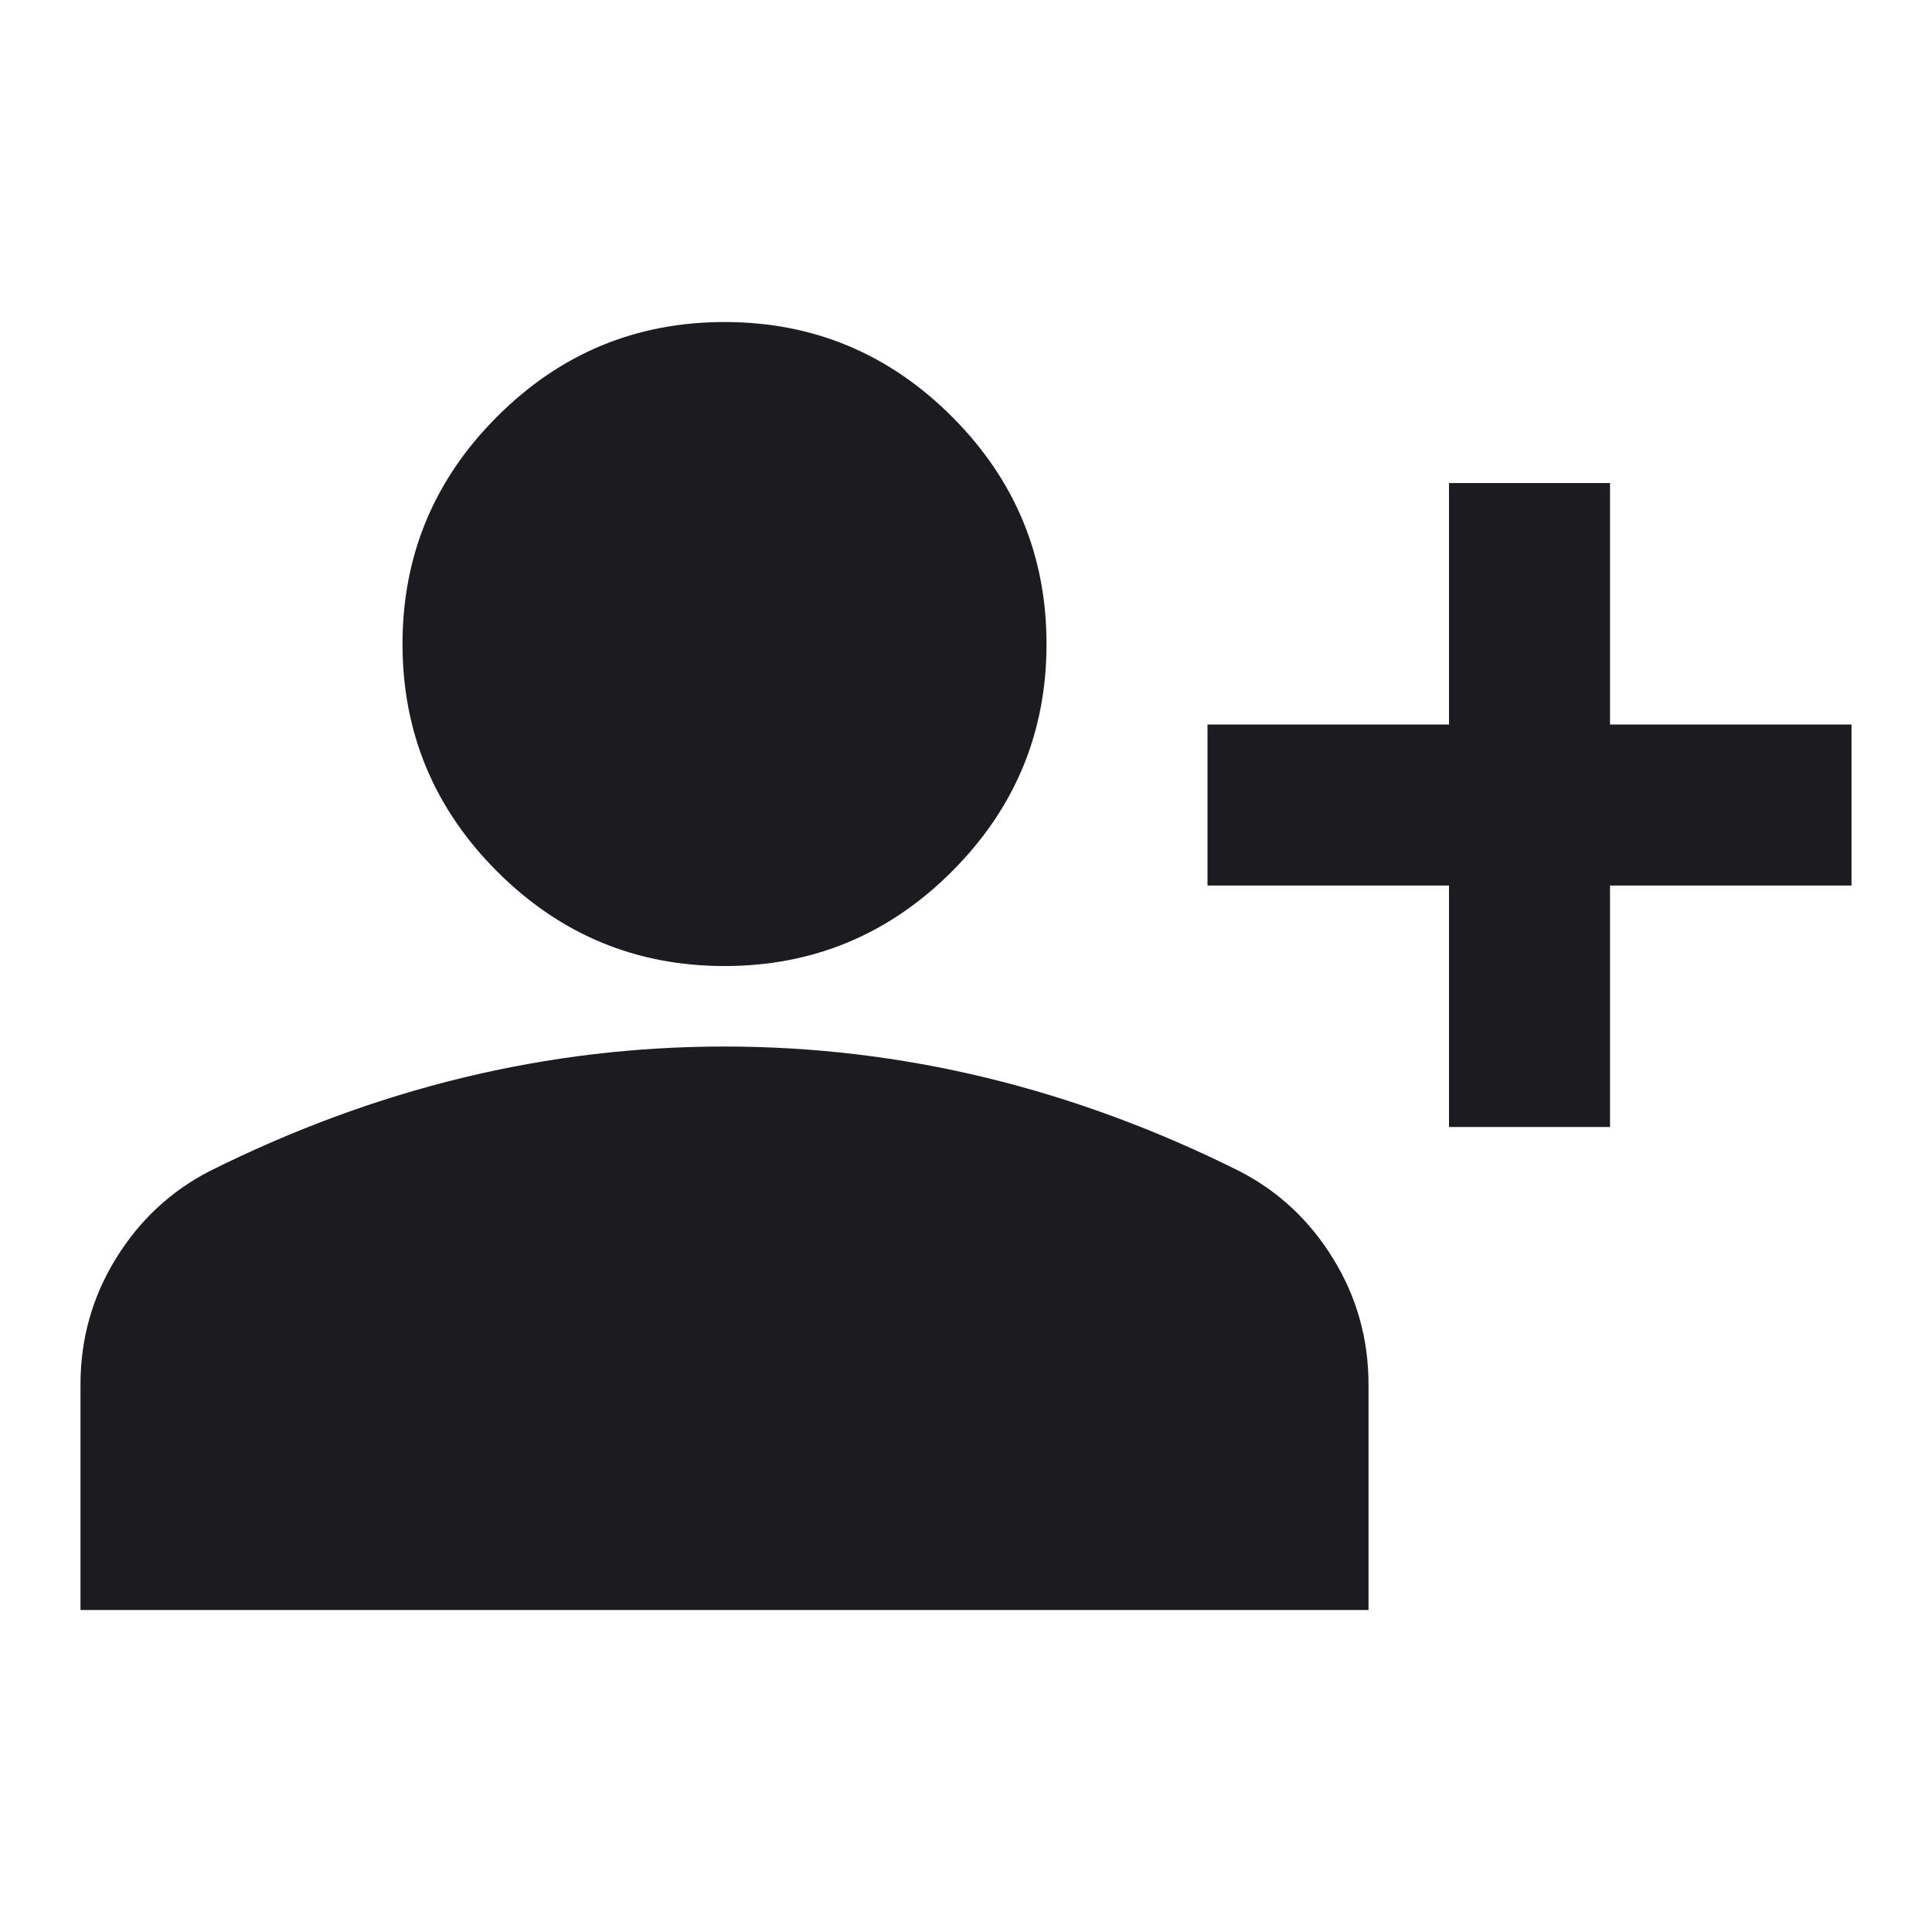 <svg width="50" height="50" viewBox="0 0 50 50" fill="none" xmlns="http://www.w3.org/2000/svg">
<mask id="mask0_2507_699" style="mask-type:alpha" maskUnits="userSpaceOnUse" x="0" y="0" width="50" height="50">
<rect width="50" height="50" fill="#D9D9D9"/>
</mask>
<g mask="url(#mask0_2507_699)">
<path d="M37.5 29.167V22.917H31.25V18.751H37.5V12.501H41.667V18.751H47.917V22.917H41.667V29.167H37.5ZM18.75 25.001C16.459 25.001 14.497 24.185 12.865 22.553C11.233 20.921 10.417 18.959 10.417 16.667C10.417 14.376 11.233 12.414 12.865 10.782C14.497 9.15 16.459 8.334 18.75 8.334C21.042 8.334 23.004 9.15 24.636 10.782C26.267 12.414 27.084 14.376 27.084 16.667C27.084 18.959 26.267 20.921 24.636 22.553C23.004 24.185 21.042 25.001 18.75 25.001ZM2.083 41.667V35.834C2.083 34.653 2.387 33.568 2.995 32.579C3.603 31.589 4.41 30.834 5.417 30.313C7.57 29.237 9.757 28.43 11.979 27.891C14.202 27.353 16.459 27.084 18.75 27.084C21.042 27.084 23.299 27.353 25.521 27.891C27.743 28.43 29.931 29.237 32.084 30.313C33.09 30.834 33.898 31.589 34.505 32.579C35.113 33.568 35.417 34.653 35.417 35.834V41.667H2.083Z" fill="#1C1B1F"/>
</g>
</svg>
